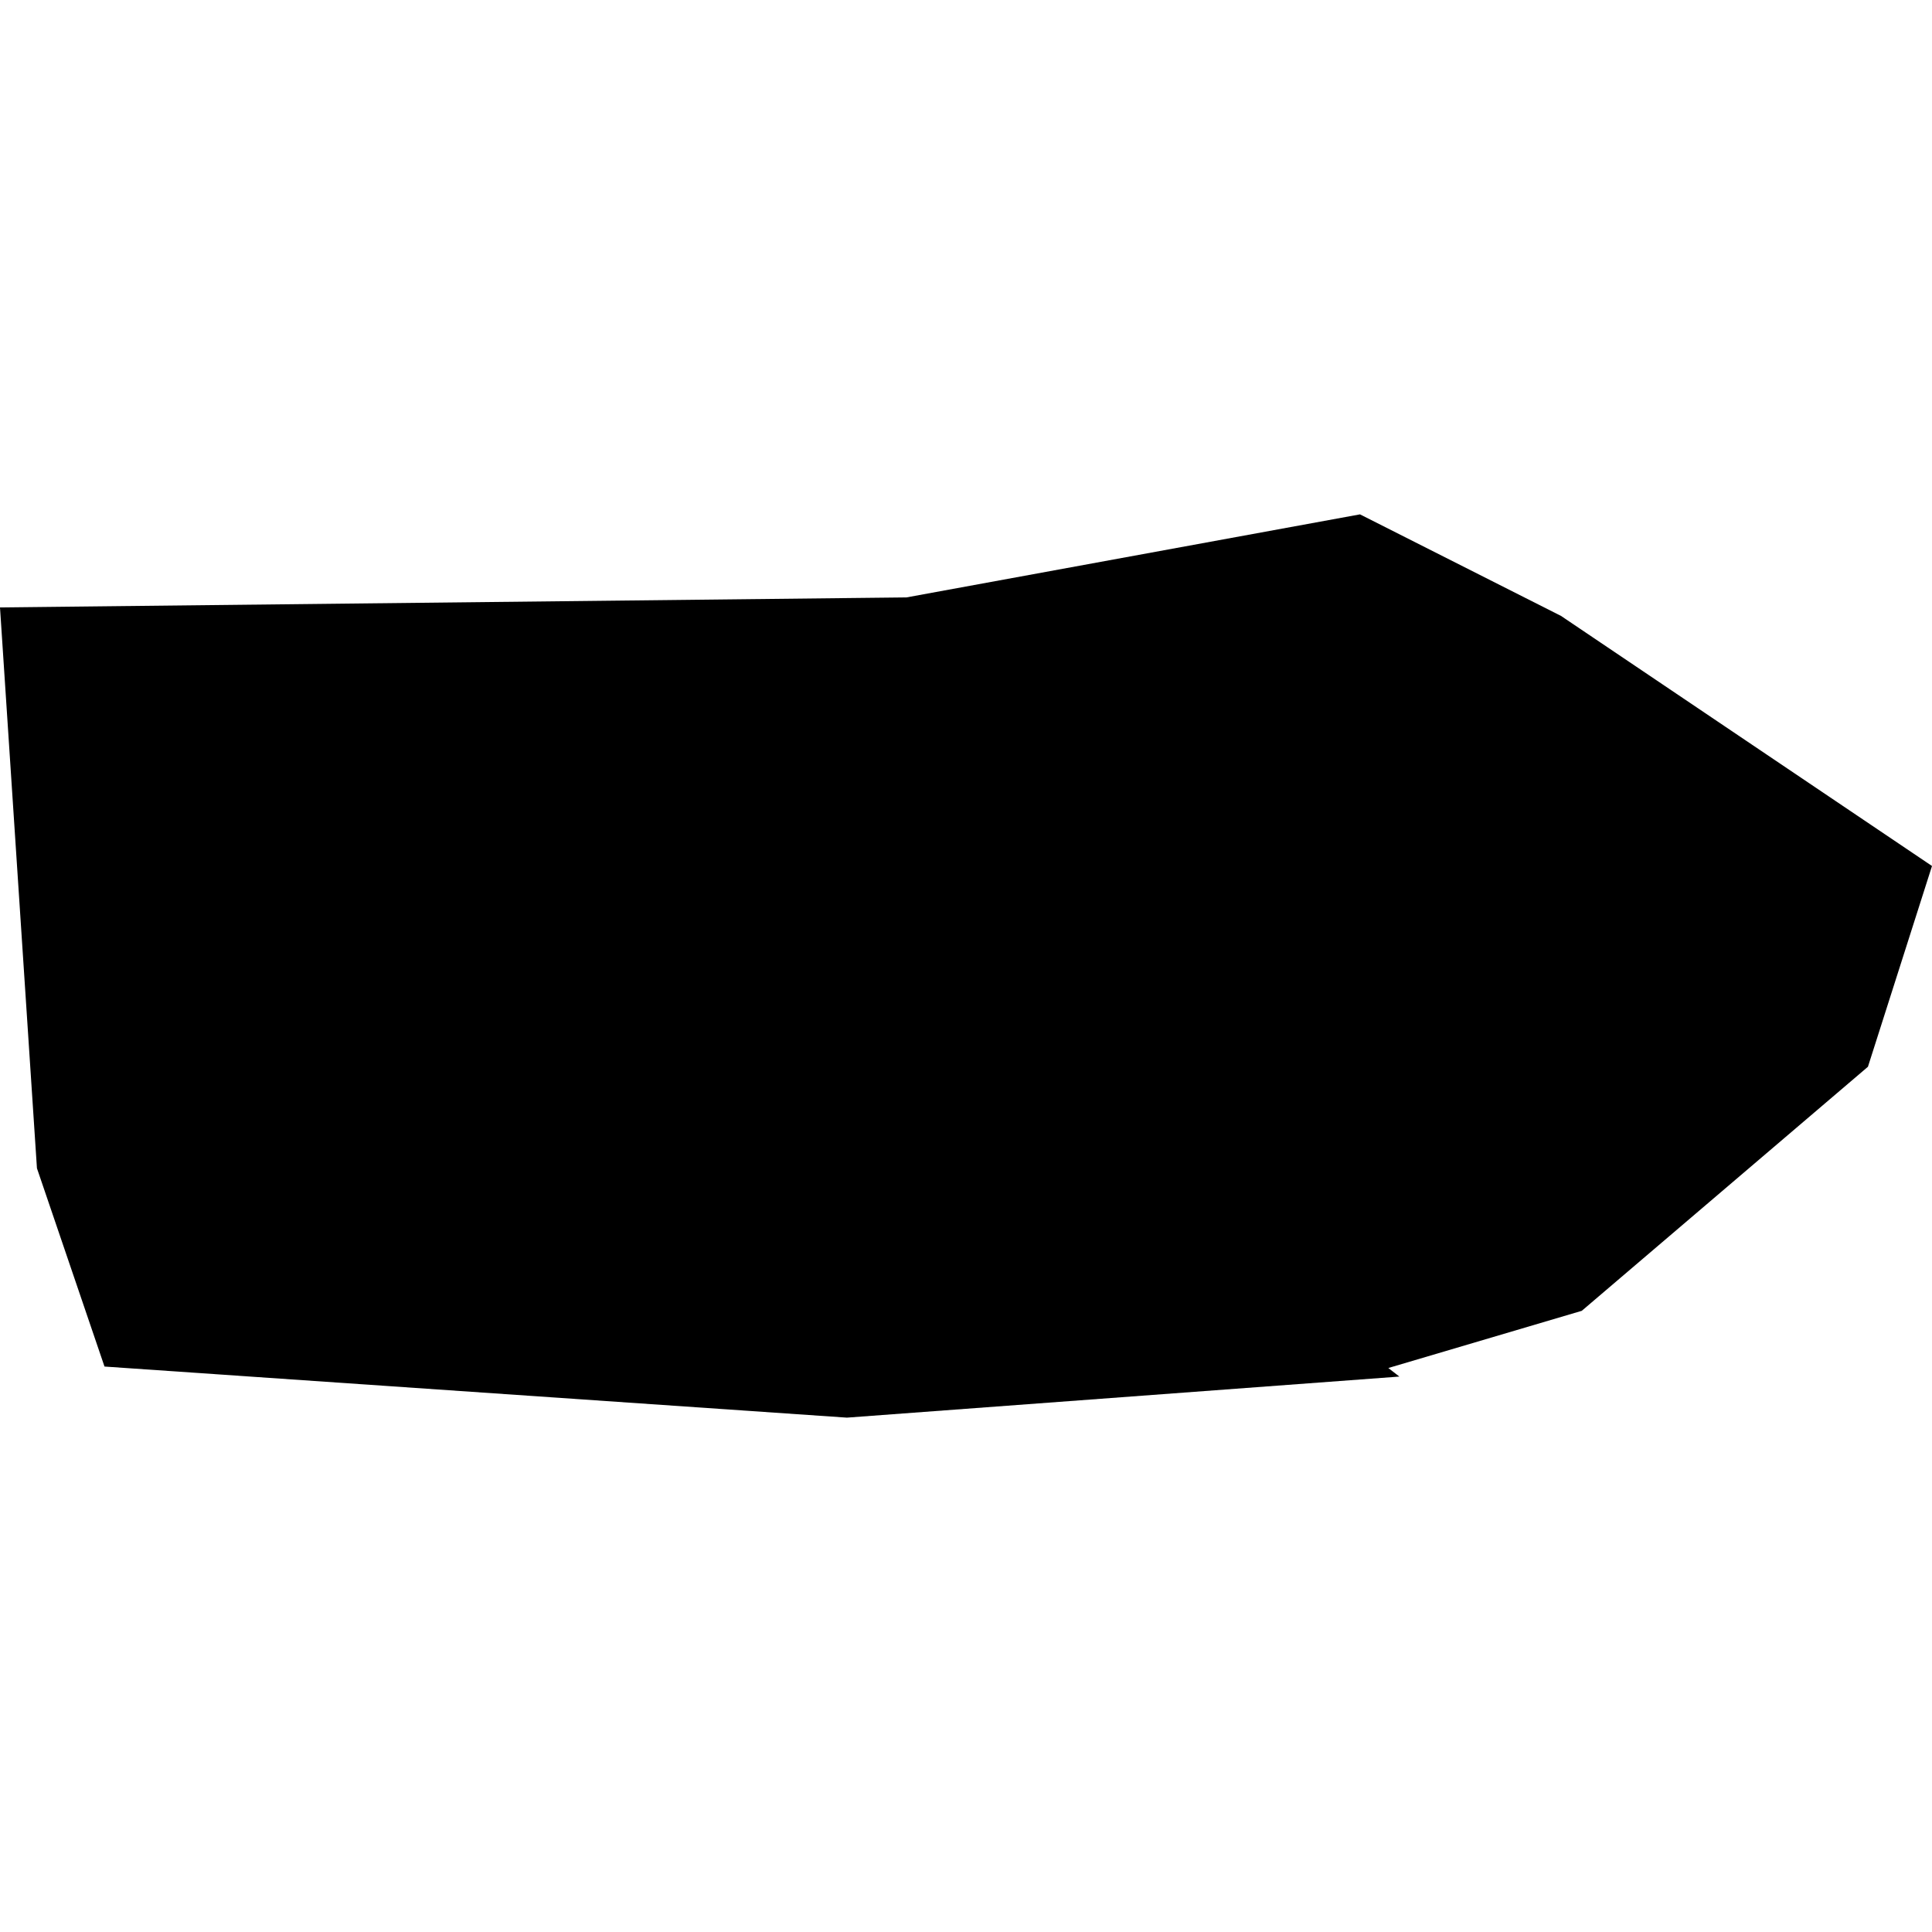 <?xml version="1.0" encoding="utf-8" standalone="no"?>
<!DOCTYPE svg PUBLIC "-//W3C//DTD SVG 1.1//EN"
  "http://www.w3.org/Graphics/SVG/1.1/DTD/svg11.dtd">
<!-- Created with matplotlib (https://matplotlib.org/) -->
<svg height="288pt" version="1.1" viewBox="0 0 288 288" width="288pt" xmlns="http://www.w3.org/2000/svg" xmlns:xlink="http://www.w3.org/1999/xlink">
 <defs>
  <style type="text/css">
*{stroke-linecap:butt;stroke-linejoin:round;}
  </style>
 </defs>
 <g id="figure_1">
  <g id="patch_1">
   <path d="M 0 288 
L 288 288 
L 288 0 
L 0 0 
z
" style="fill:none;opacity:0;"/>
  </g>
  <g id="axes_1">
   <g id="PatchCollection_1">
    <path clip-path="url(#pfa41f1f2d9)" d="M 0 90.547 
L 5.507 174.148 
L 15.577 203.709 
L 126.249 211.325 
L 208.602 205.203 
L 206.956 203.927 
L 235.793 195.401 
L 278.45 159.021 
L 288 129.093 
L 232.696 91.813 
L 202.733 76.675 
L 135.123 89.055 
L 0 90.547 
"/>
   </g>
  </g>
 </g>
 <defs>
  <clipPath id="pfa41f1f2d9">
   <rect height="134.65" width="288" x="0" y="76.675"/>
  </clipPath>
 </defs>
</svg>
